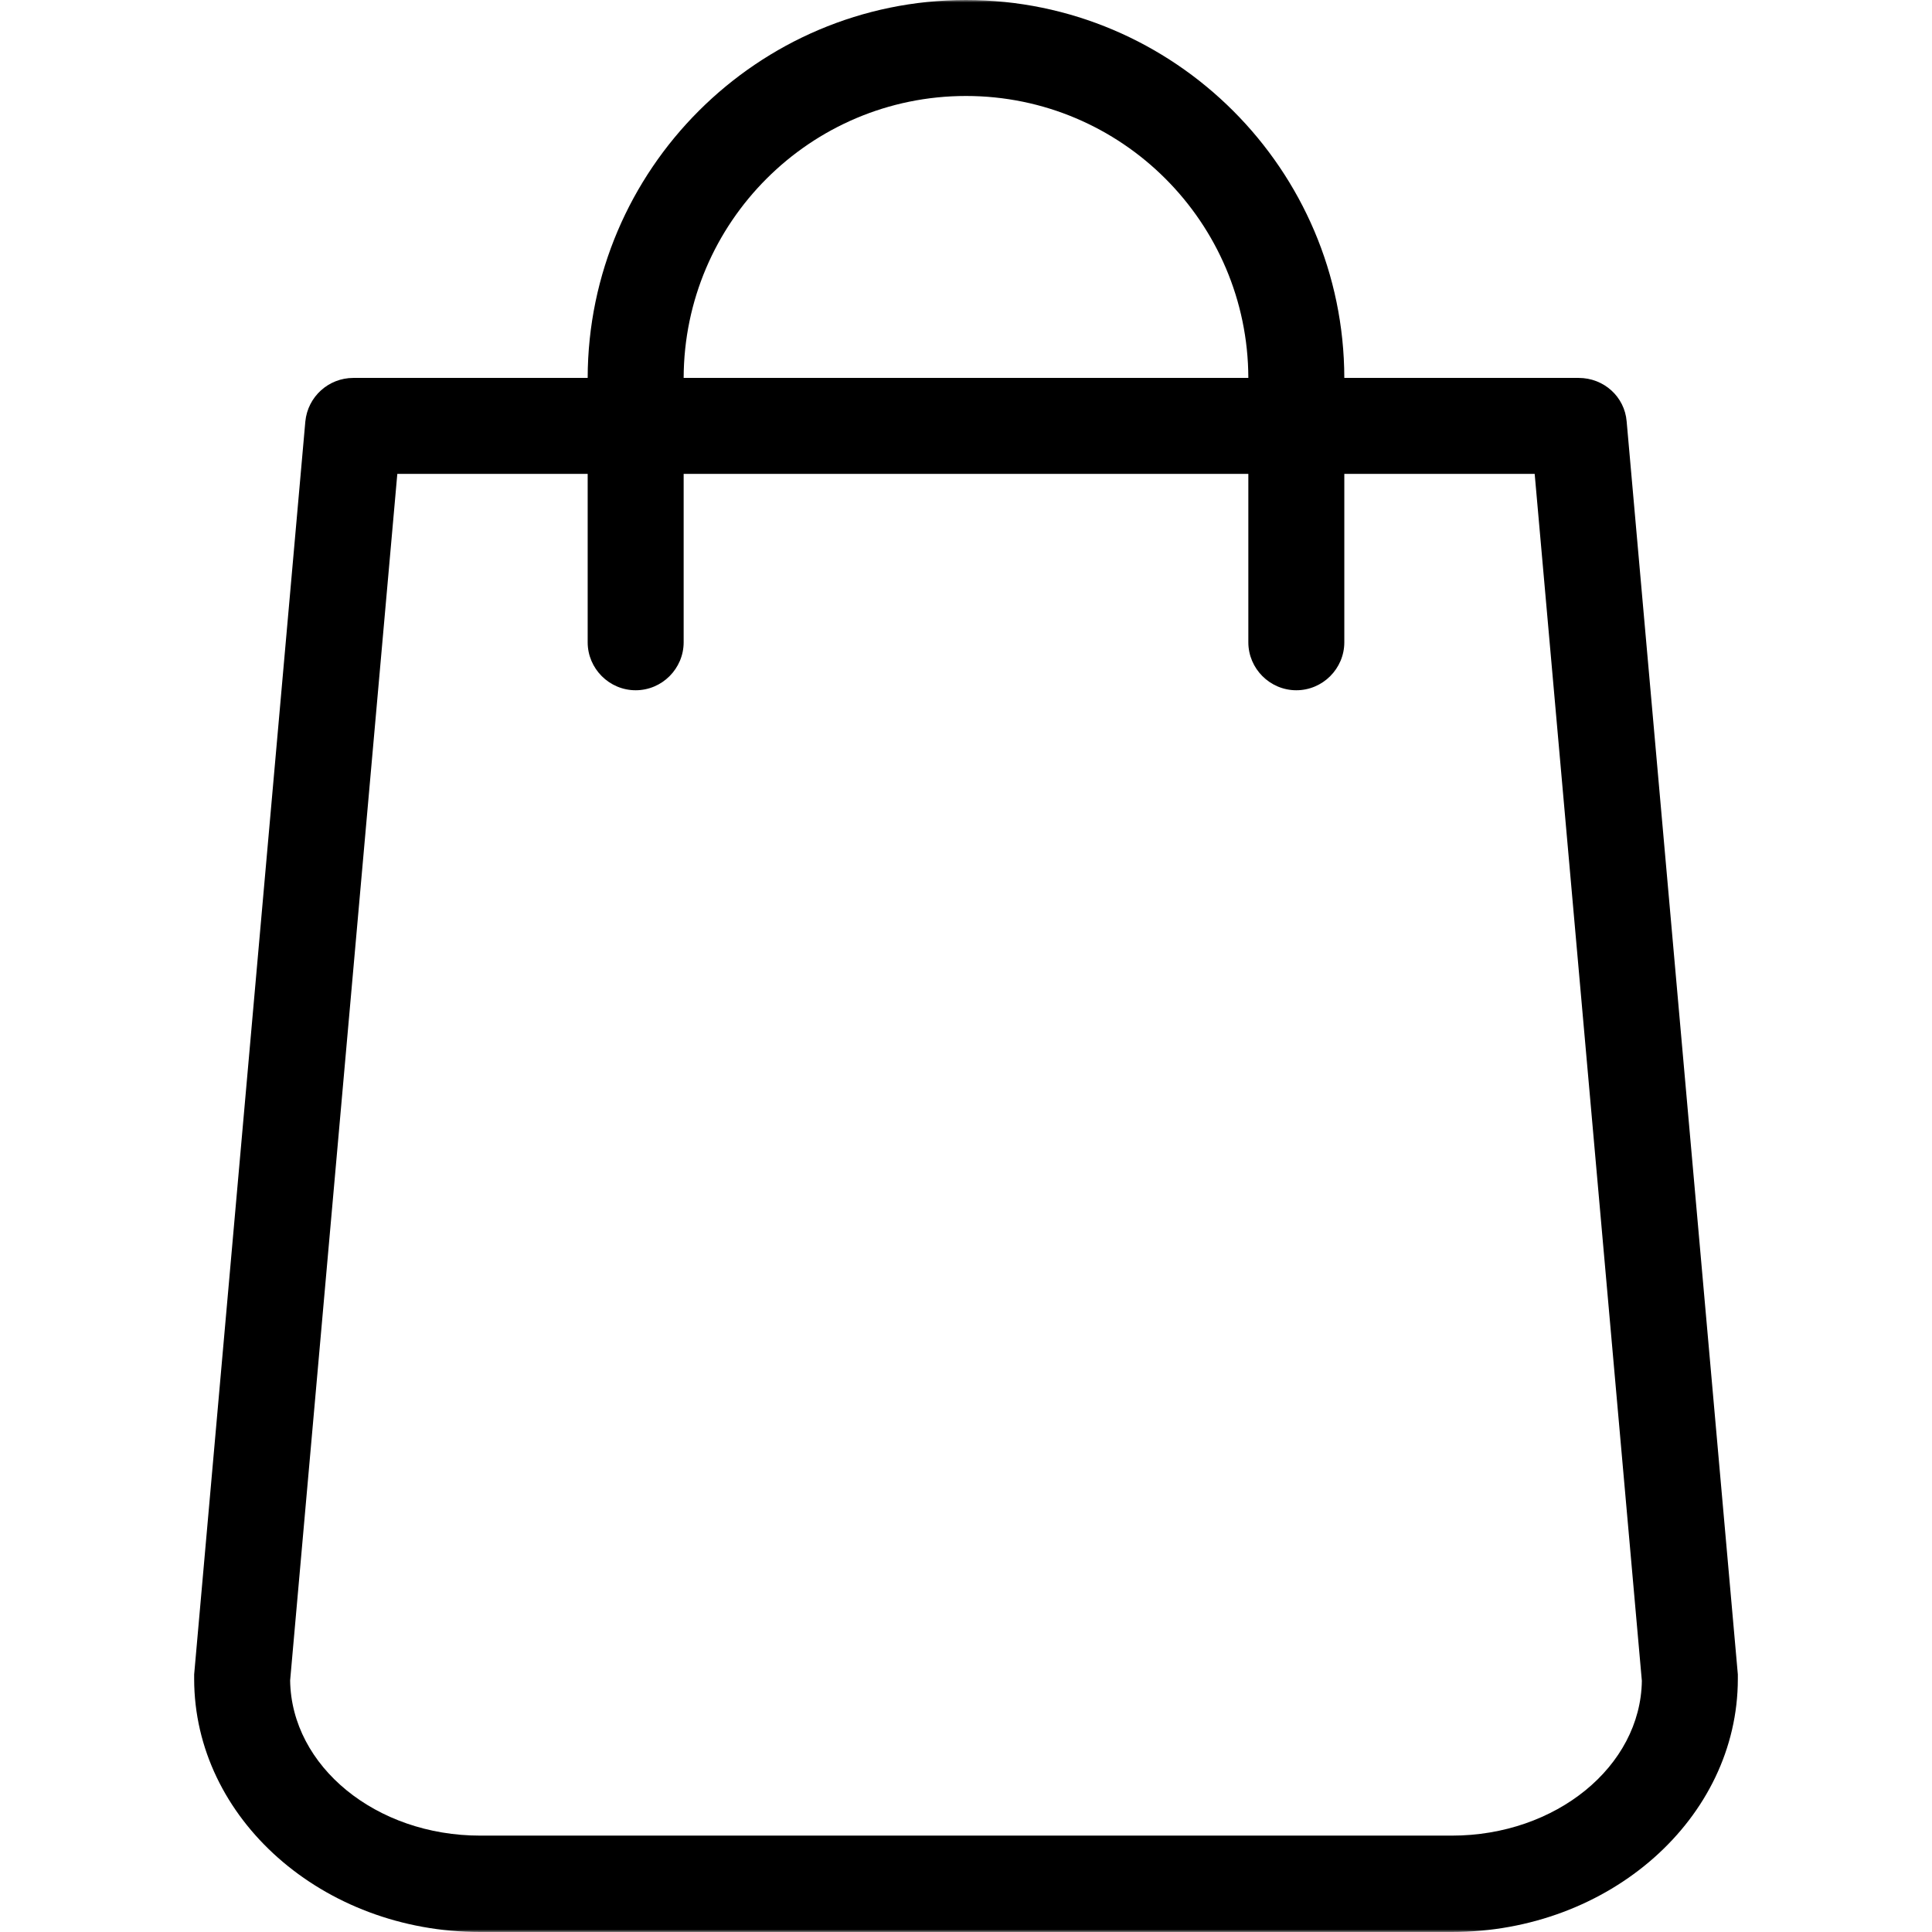 <?xml version="1.0" encoding="UTF-8"?> <svg xmlns="http://www.w3.org/2000/svg" width="392" height="392" viewBox="0 0 392 392" fill="none"> <g clip-path="url(#clip0_208_6)"> <mask id="mask0_208_6" style="mask-type:luminance" maskUnits="userSpaceOnUse" x="0" y="0" width="392" height="392"> <path d="M392 0H0V392H392V0Z" fill="white"></path> </mask> <g mask="url(#mask0_208_6)"> <path d="M352.605 339.744L330.047 85.524C329.641 80.493 325.422 76.68 320.31 76.68H272.76C272.679 34.404 238.274 0 195.999 0C153.724 0 119.32 34.404 119.238 76.68H71.689C66.658 76.68 62.438 80.493 61.952 85.524L39.394 339.744C39.394 340.069 39.394 340.312 39.394 340.637C39.394 368.955 65.441 392 97.411 392H294.588C326.558 392 352.605 368.955 352.605 340.637C352.605 340.312 352.605 340.069 352.605 339.744ZM195.999 19.474C227.564 19.474 253.205 45.115 253.286 76.68H138.712C138.794 45.115 164.435 19.474 195.999 19.474ZM294.588 372.445H97.411C76.314 372.445 59.112 358.407 58.868 340.961L80.615 96.154H119.238V130.315C119.238 135.671 123.62 140.052 128.976 140.052C134.331 140.052 138.712 135.671 138.712 130.315V96.154H253.286V130.315C253.286 135.671 257.668 140.052 263.023 140.052C268.379 140.052 272.76 135.671 272.76 130.315V96.154H311.384L333.13 341.042C332.887 358.407 315.685 372.445 294.588 372.445Z" fill="black"></path> </g> </g> <defs> <clipPath id="clip0_208_6"> <rect width="392" height="392" fill="white"></rect> </clipPath> </defs> </svg> 